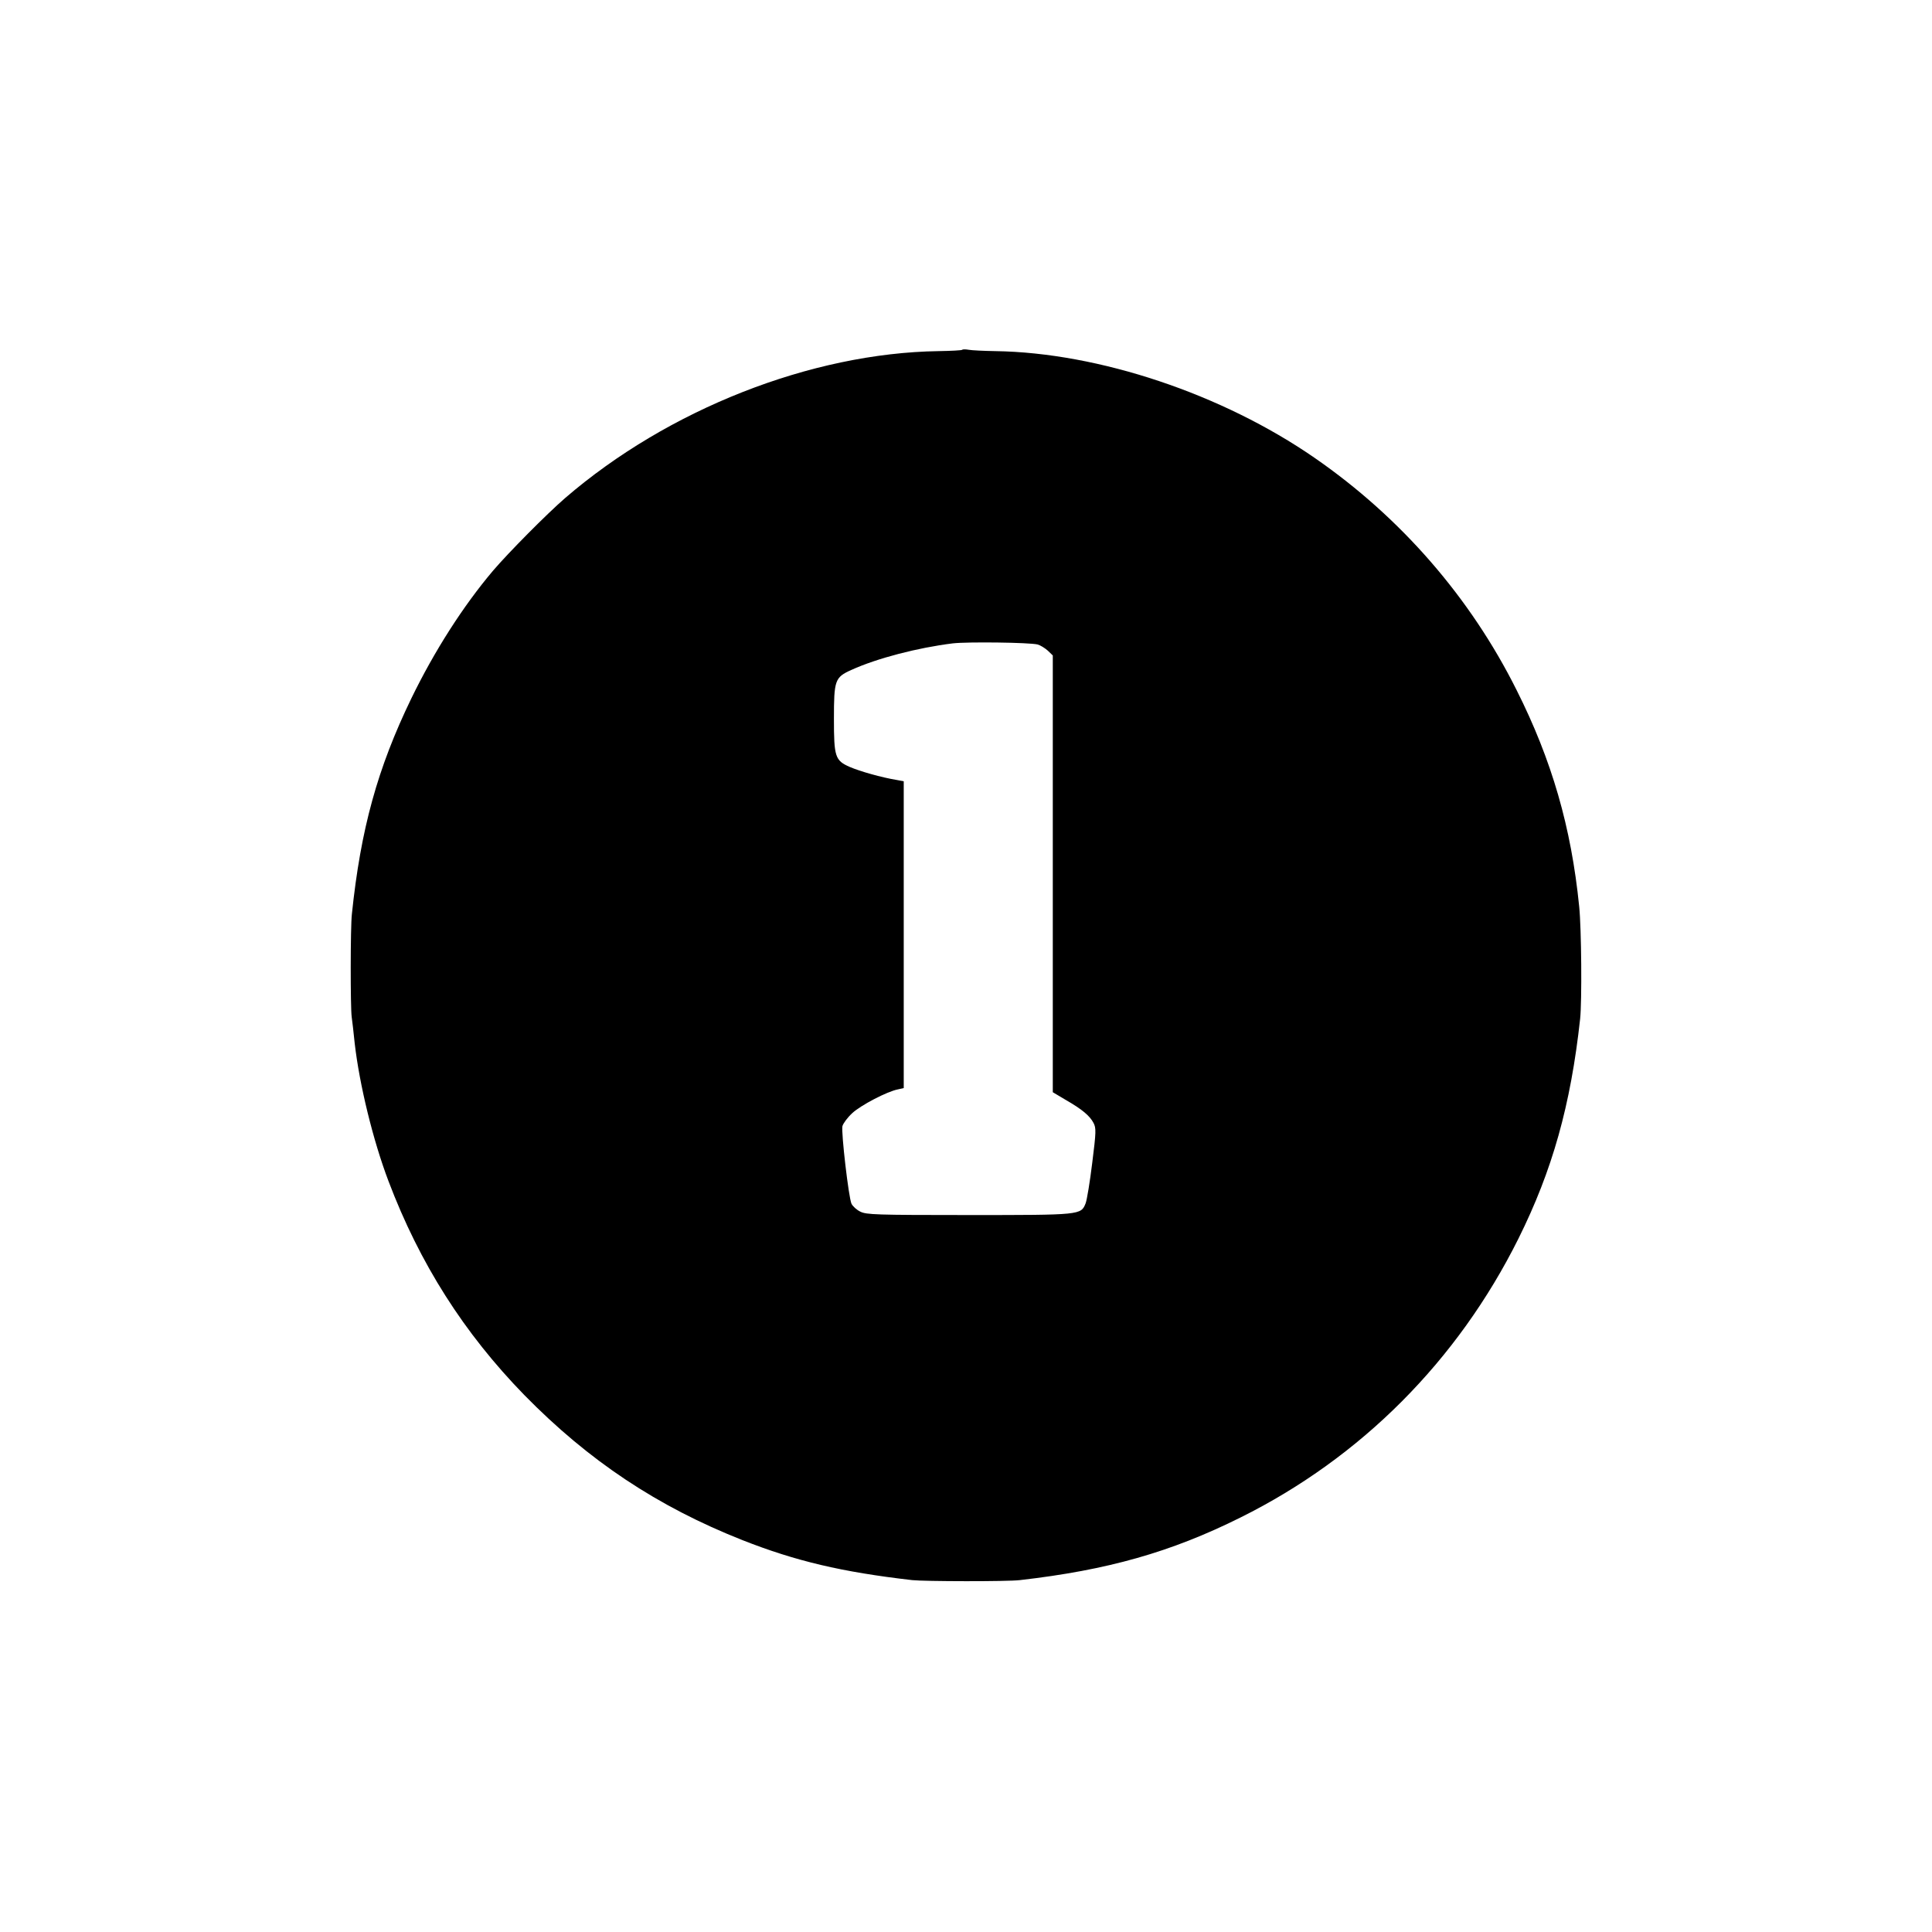 <?xml version="1.0" standalone="no"?>
<!DOCTYPE svg PUBLIC "-//W3C//DTD SVG 20010904//EN"
 "http://www.w3.org/TR/2001/REC-SVG-20010904/DTD/svg10.dtd">
<svg version="1.0" xmlns="http://www.w3.org/2000/svg"
 width="1024pt" height="1024pt" viewBox="0 0 1024 1024"
 preserveAspectRatio="xMidYMid meet">

<g transform="translate(0,1024) scale(0.1,-0.1)"
fill="#000000" stroke="none">
<path d="M5100 8386 c-3 -3 -59 -6 -125 -7 -676 -10 -1435 -309 -1980 -779
-98 -85 -300 -289 -382 -385 -159 -188 -311 -426 -433 -677 -179 -370 -268
-691 -315 -1143 -8 -70 -8 -494 -1 -545 3 -19 10 -82 16 -140 25 -218 97 -514
179 -730 165 -436 400 -806 720 -1134 342 -349 706 -591 1156 -769 282 -111
526 -169 900 -212 64 -7 505 -8 570 0 464 53 801 148 1170 332 640 318 1151
832 1473 1478 180 362 277 707 327 1165 10 93 7 479 -5 595 -42 420 -145 776
-332 1148 -245 490 -613 914 -1070 1230 -490 339 -1145 558 -1693 566 -60 1
-124 4 -140 7 -17 3 -33 3 -35 0z m400 -1562 c14 -4 37 -18 53 -32 l27 -26 0
-1157 0 -1158 69 -41 c87 -50 127 -84 147 -122 14 -27 14 -46 -7 -212 -12 -99
-28 -196 -35 -214 -25 -62 -24 -62 -621 -62 -492 0 -541 2 -573 18 -19 9 -40
28 -47 42 -15 33 -55 377 -48 411 4 15 27 46 52 69 45 42 185 115 242 126 l31
7 0 813 0 813 -37 7 c-80 13 -196 46 -249 69 -78 34 -84 54 -84 255 0 205 5
220 92 259 136 62 352 118 538 141 78 9 406 5 450 -6z"/>
</g>
</svg>
